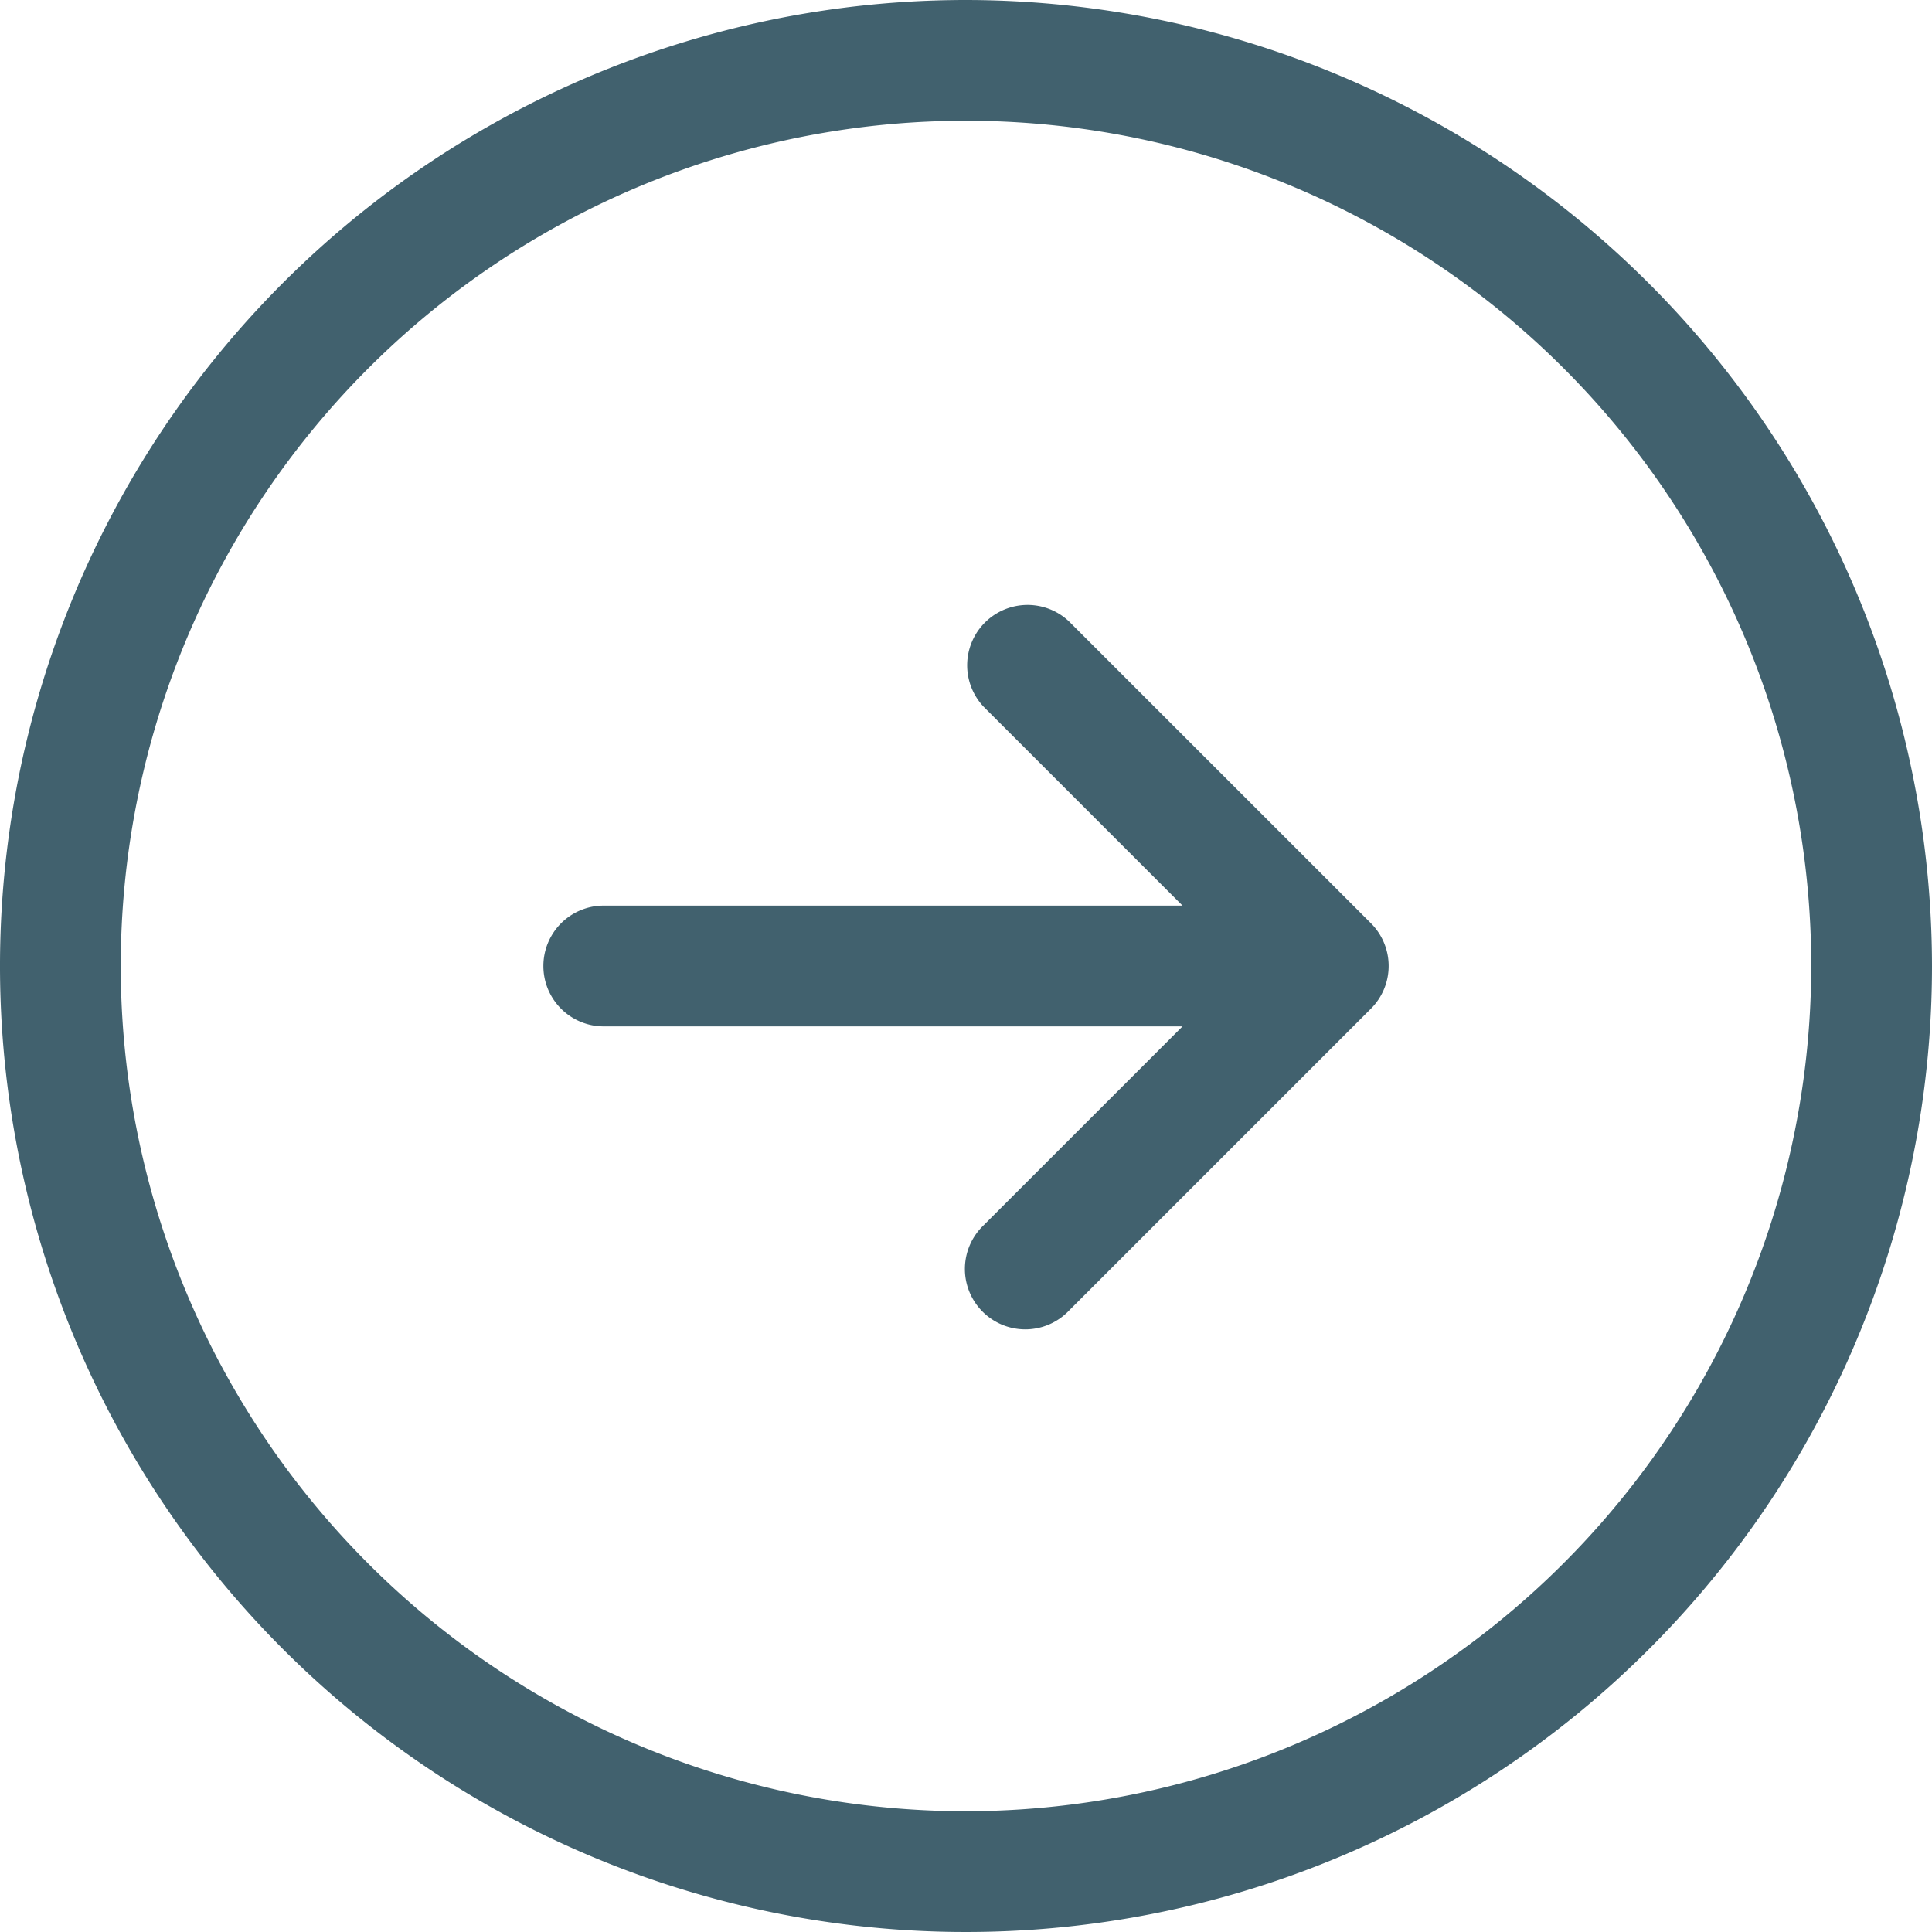 <svg xmlns="http://www.w3.org/2000/svg" width="28" height="28" viewBox="0 0 28 28">
  <path id="Right" d="M14,0A14,14,0,1,0,28,14,14.016,14.016,0,0,0,14,0Zm0,26.25A12.25,12.25,0,1,1,26.25,14,12.264,12.264,0,0,1,14,26.25Zm5.869-12.869a.874.874,0,0,1,0,1.237l-4.375,4.375a.875.875,0,1,1-1.237-1.237l2.881-2.881H8.75a.875.875,0,0,1,0-1.75h8.388l-2.881-2.881a.875.875,0,0,1,1.237-1.237Z" fill="#41616e"/>
</svg>
